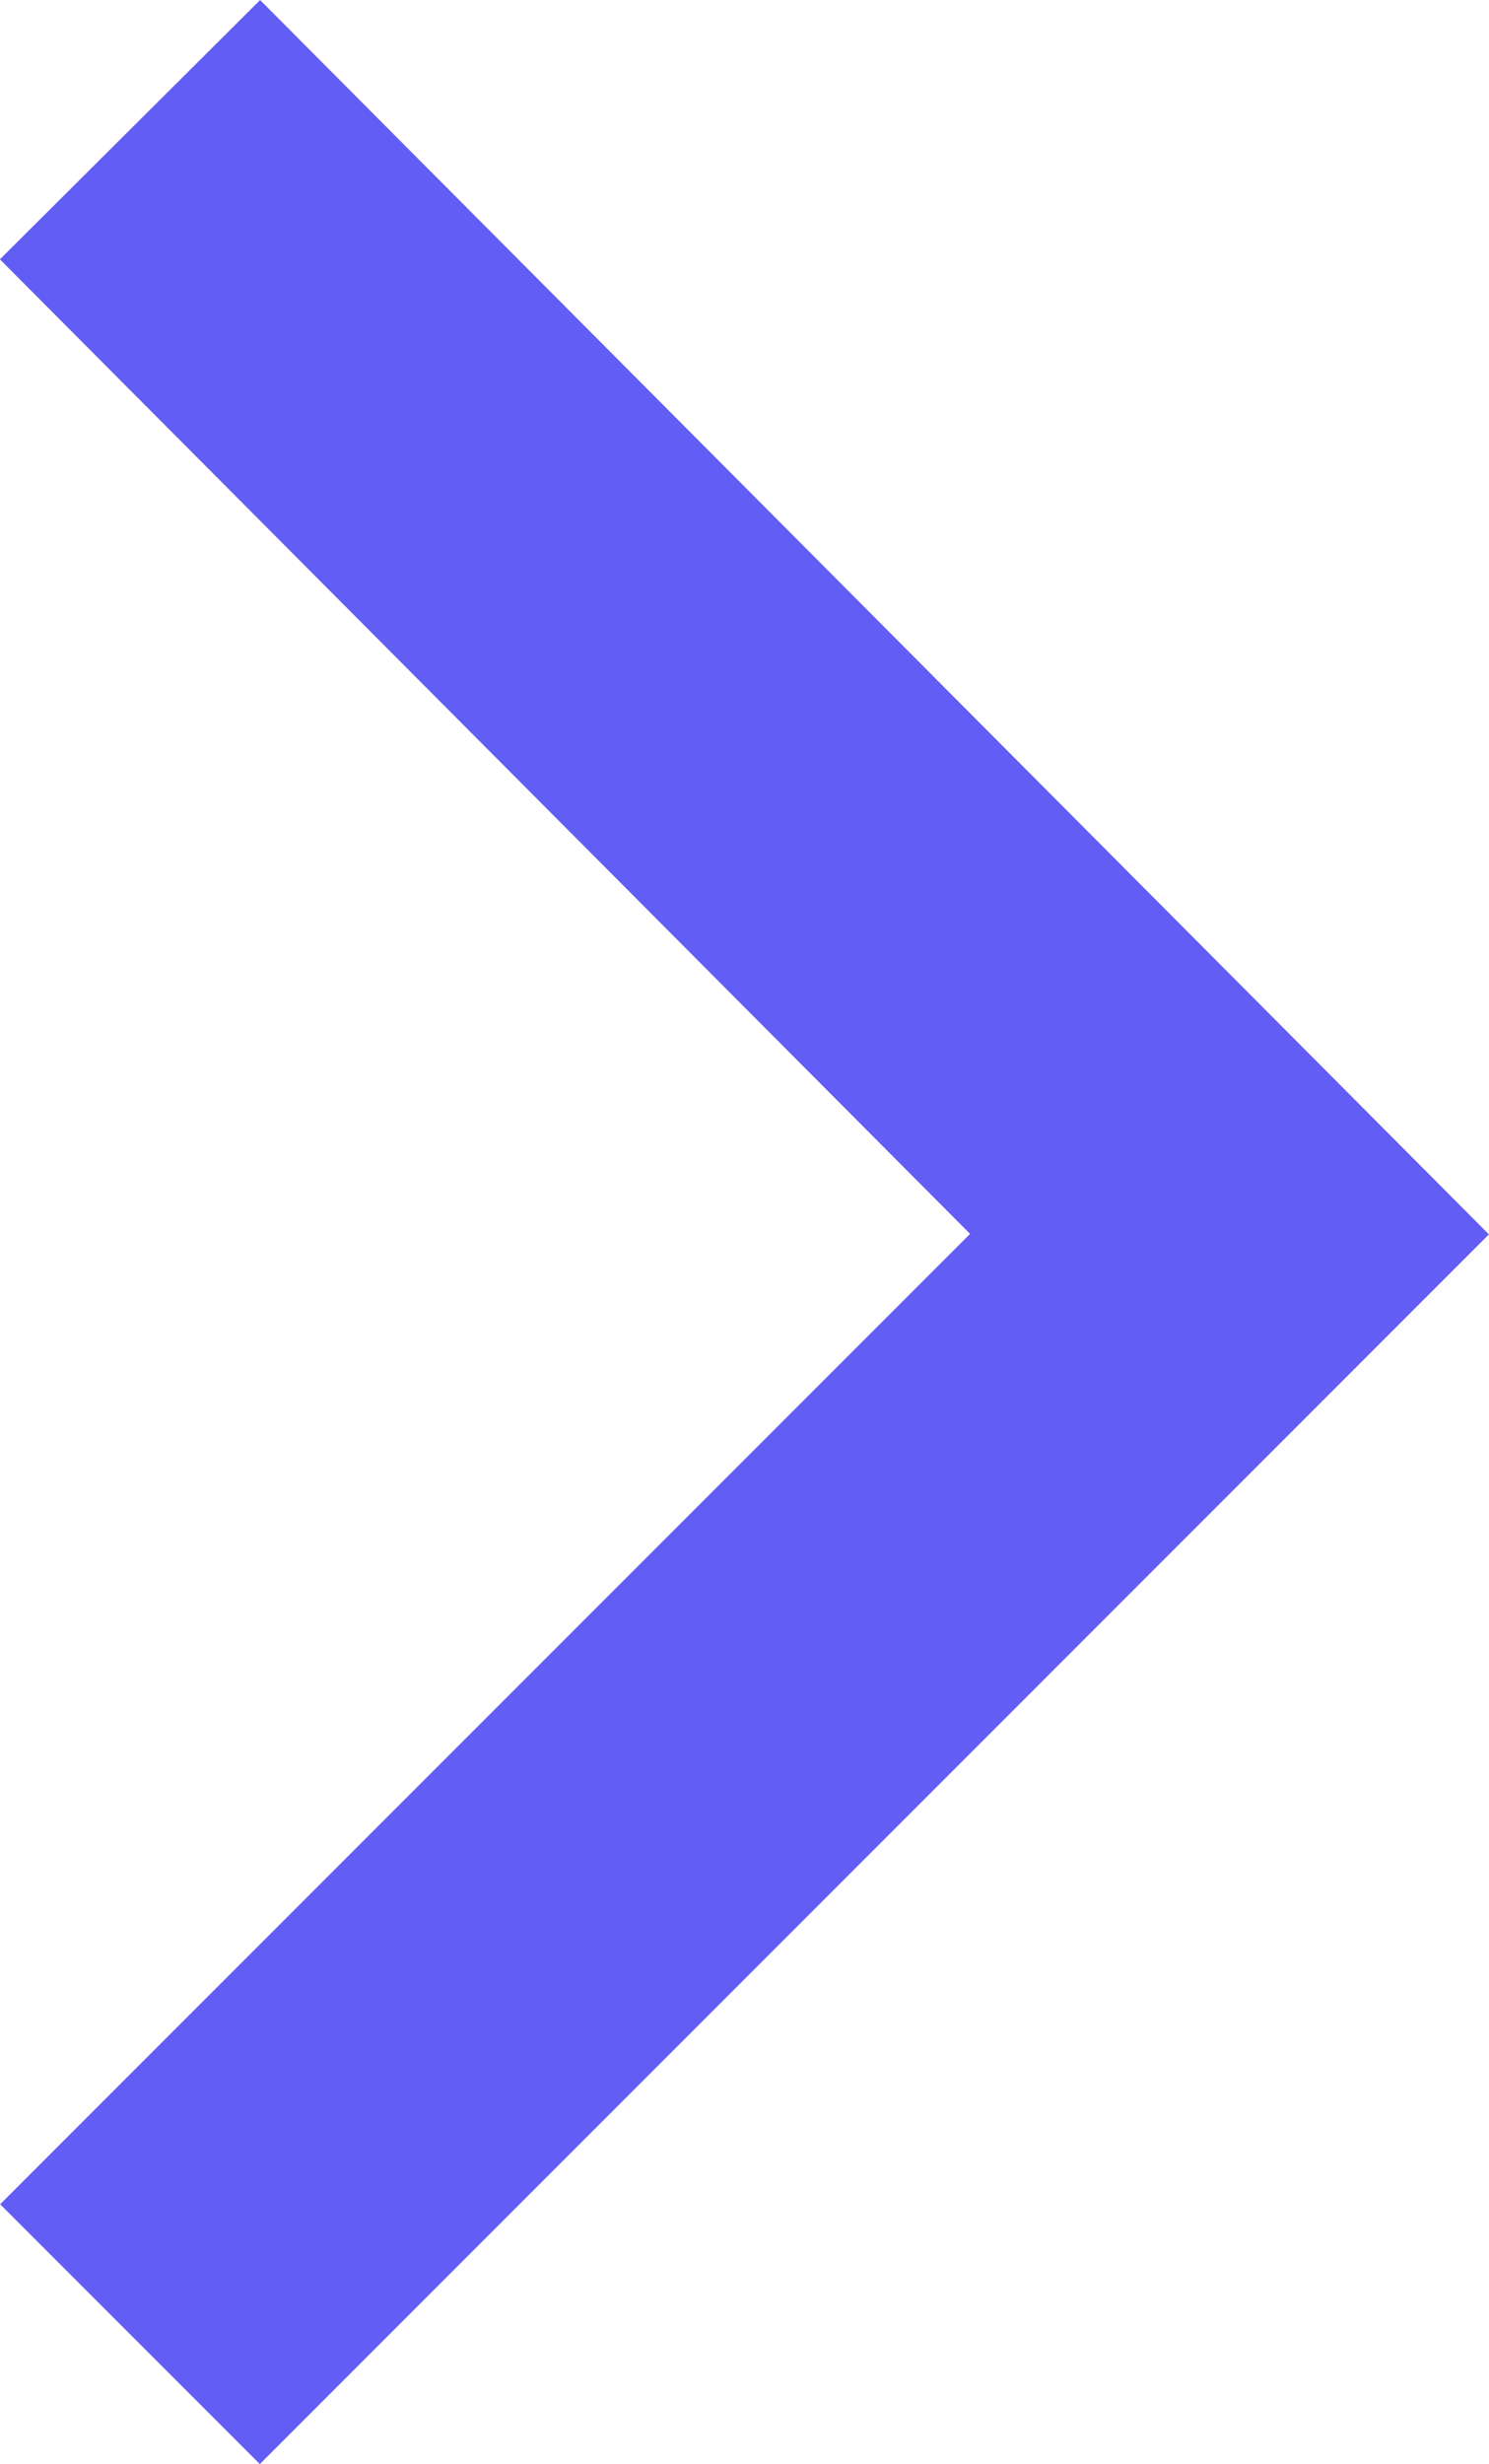 <svg xmlns="http://www.w3.org/2000/svg" width="12.164" height="20.119" viewBox="0 0 12.164 20.119">
  <path id="forward" d="M1.705,1.074l8.982,9.018L1.705,19.074" transform="translate(-0.643 -0.015)" fill="none" stroke="#625df5" stroke-miterlimit="10" stroke-width="3"/>
</svg>
